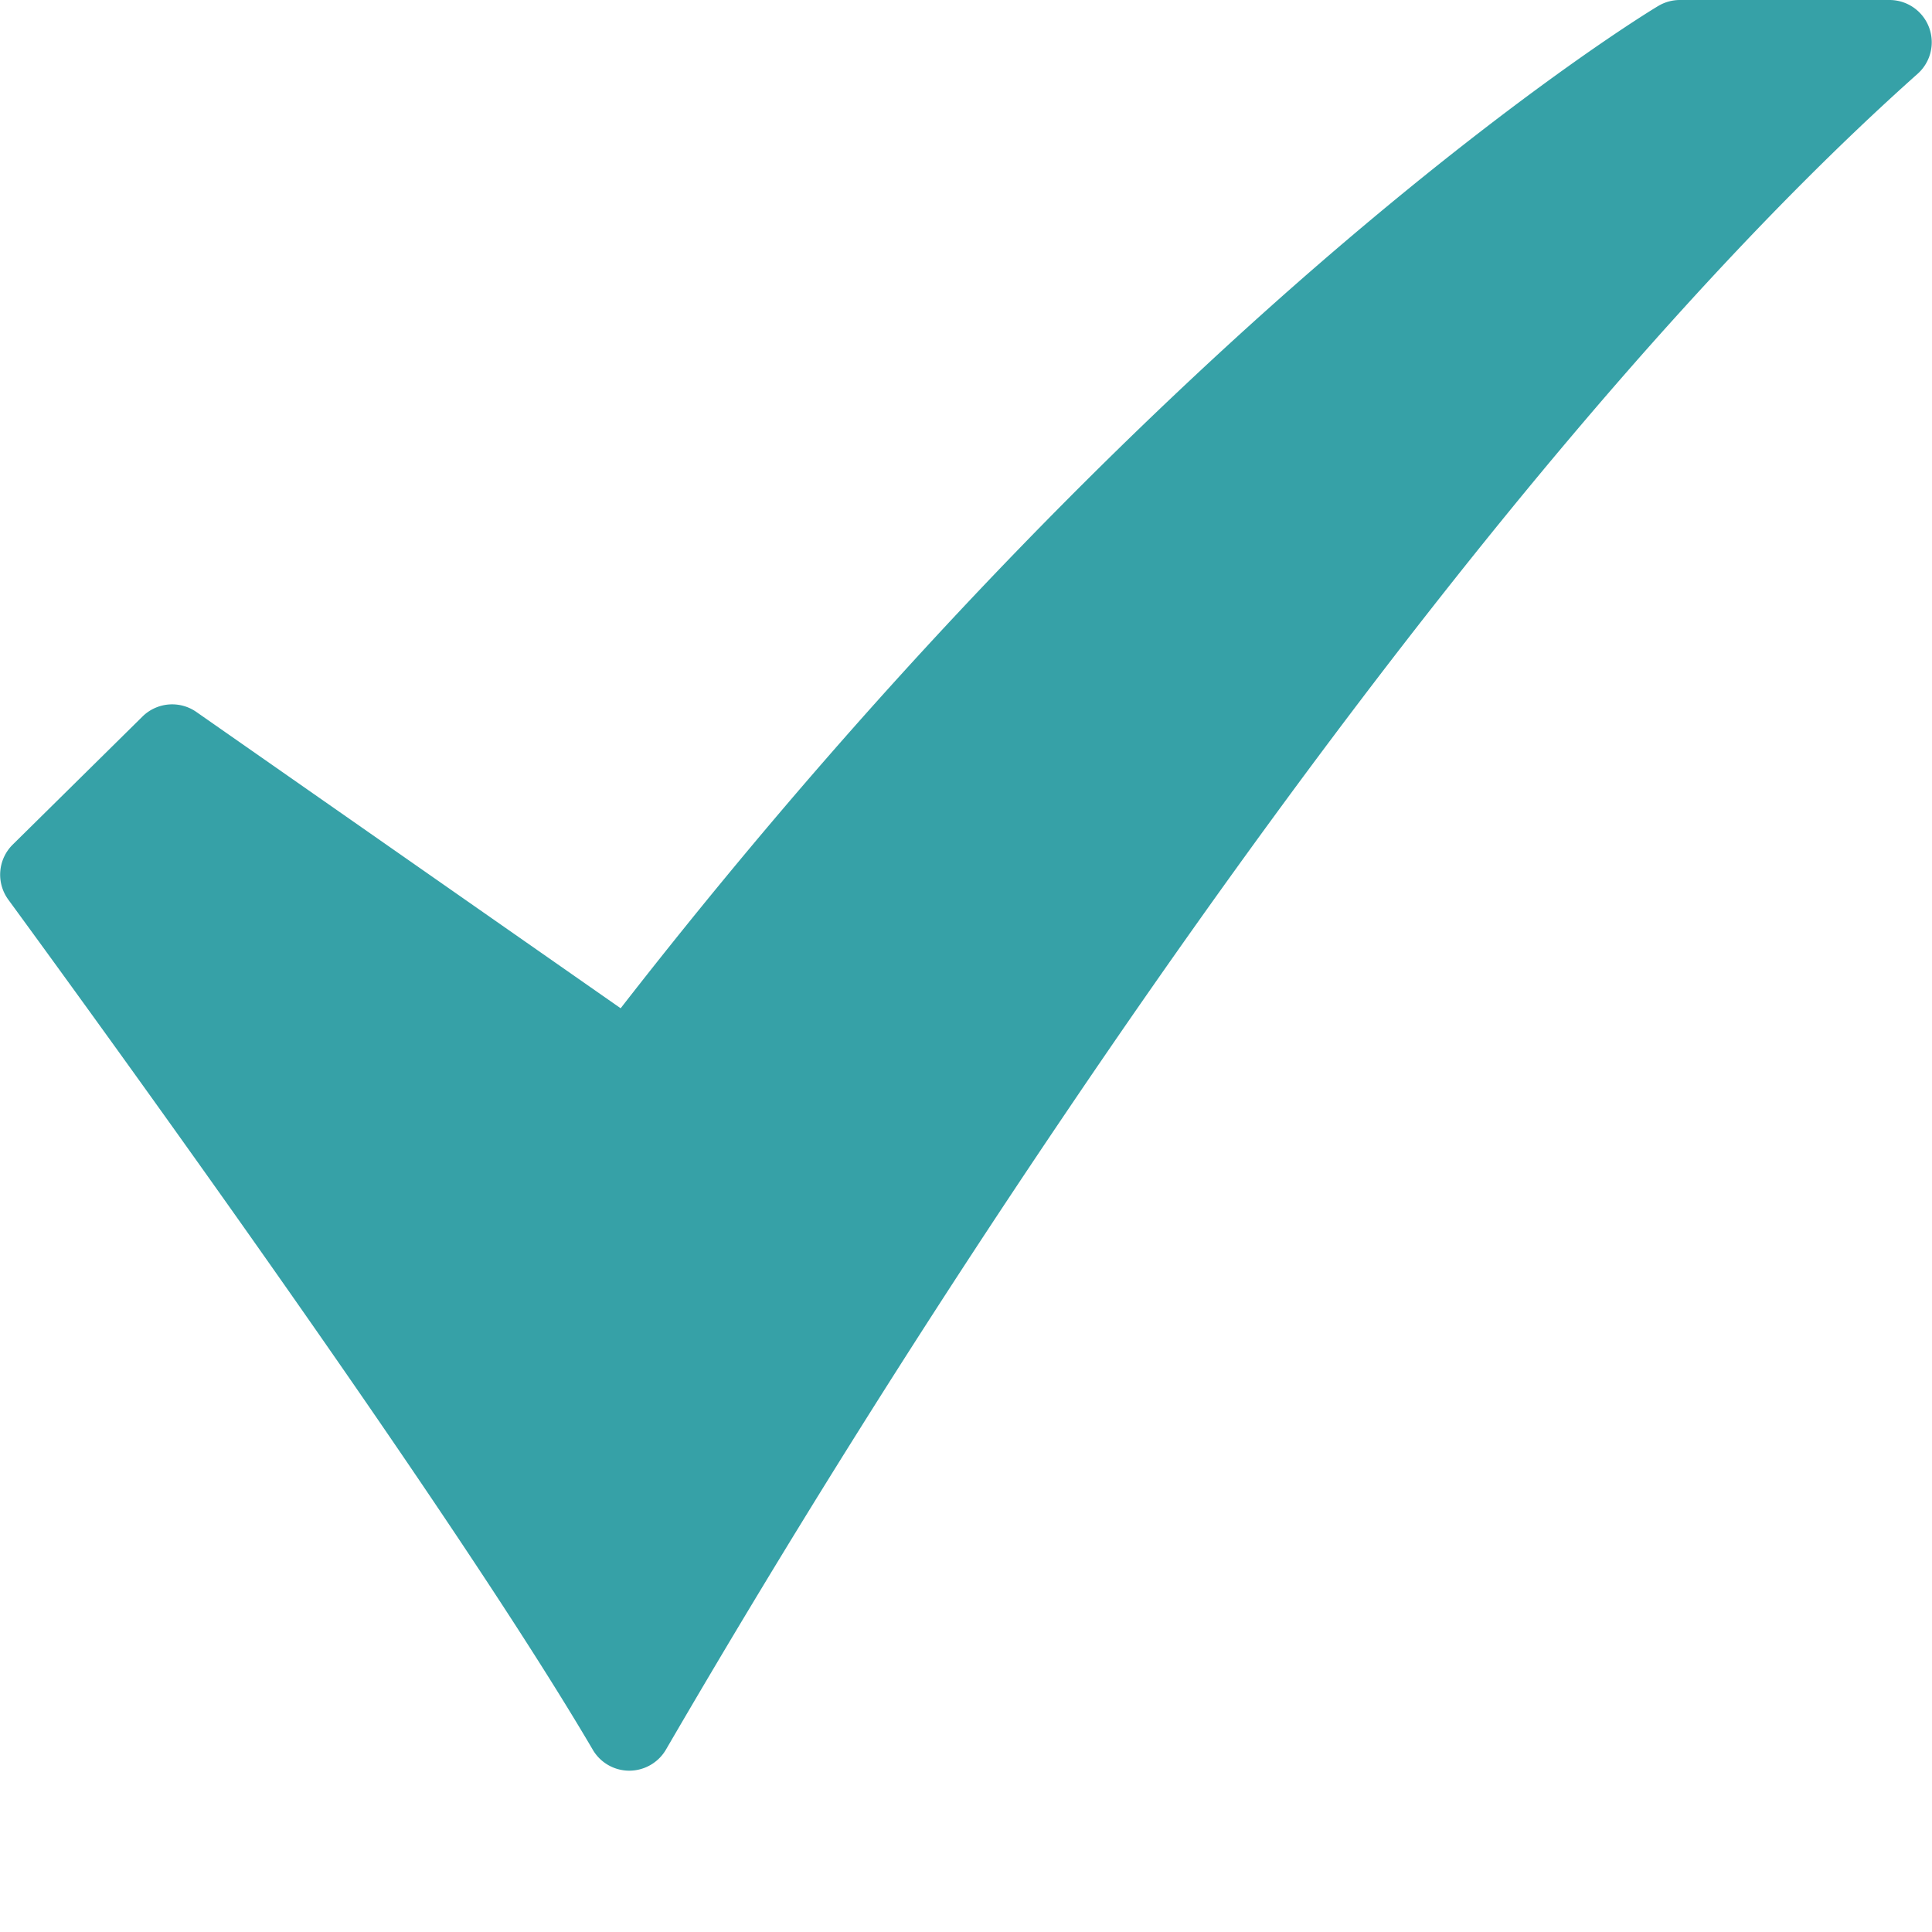 <?xml version="1.0" encoding="UTF-8"?> <svg xmlns="http://www.w3.org/2000/svg" width="8" height="8" fill="none"> <path d="M2.606 7.332a.175.175 0 0 1-.151-.086C1.799 6.128.052 3.75.035 3.726a.175.175 0 0 1 .017-.228l.537-.53a.175.175 0 0 1 .224-.02L2.57 4.175c1.167-1.5 2.253-2.536 2.966-3.146.8-.684 1.308-.991 1.33-1.004A.175.175 0 0 1 6.955 0h.869a.175.175 0 0 1 .116.306c-1.288 1.148-2.627 2.97-3.524 4.298a45.78 45.78 0 0 0-1.658 2.64.176.176 0 0 1-.152.088Z" fill="#36A1A7"></path> </svg> 